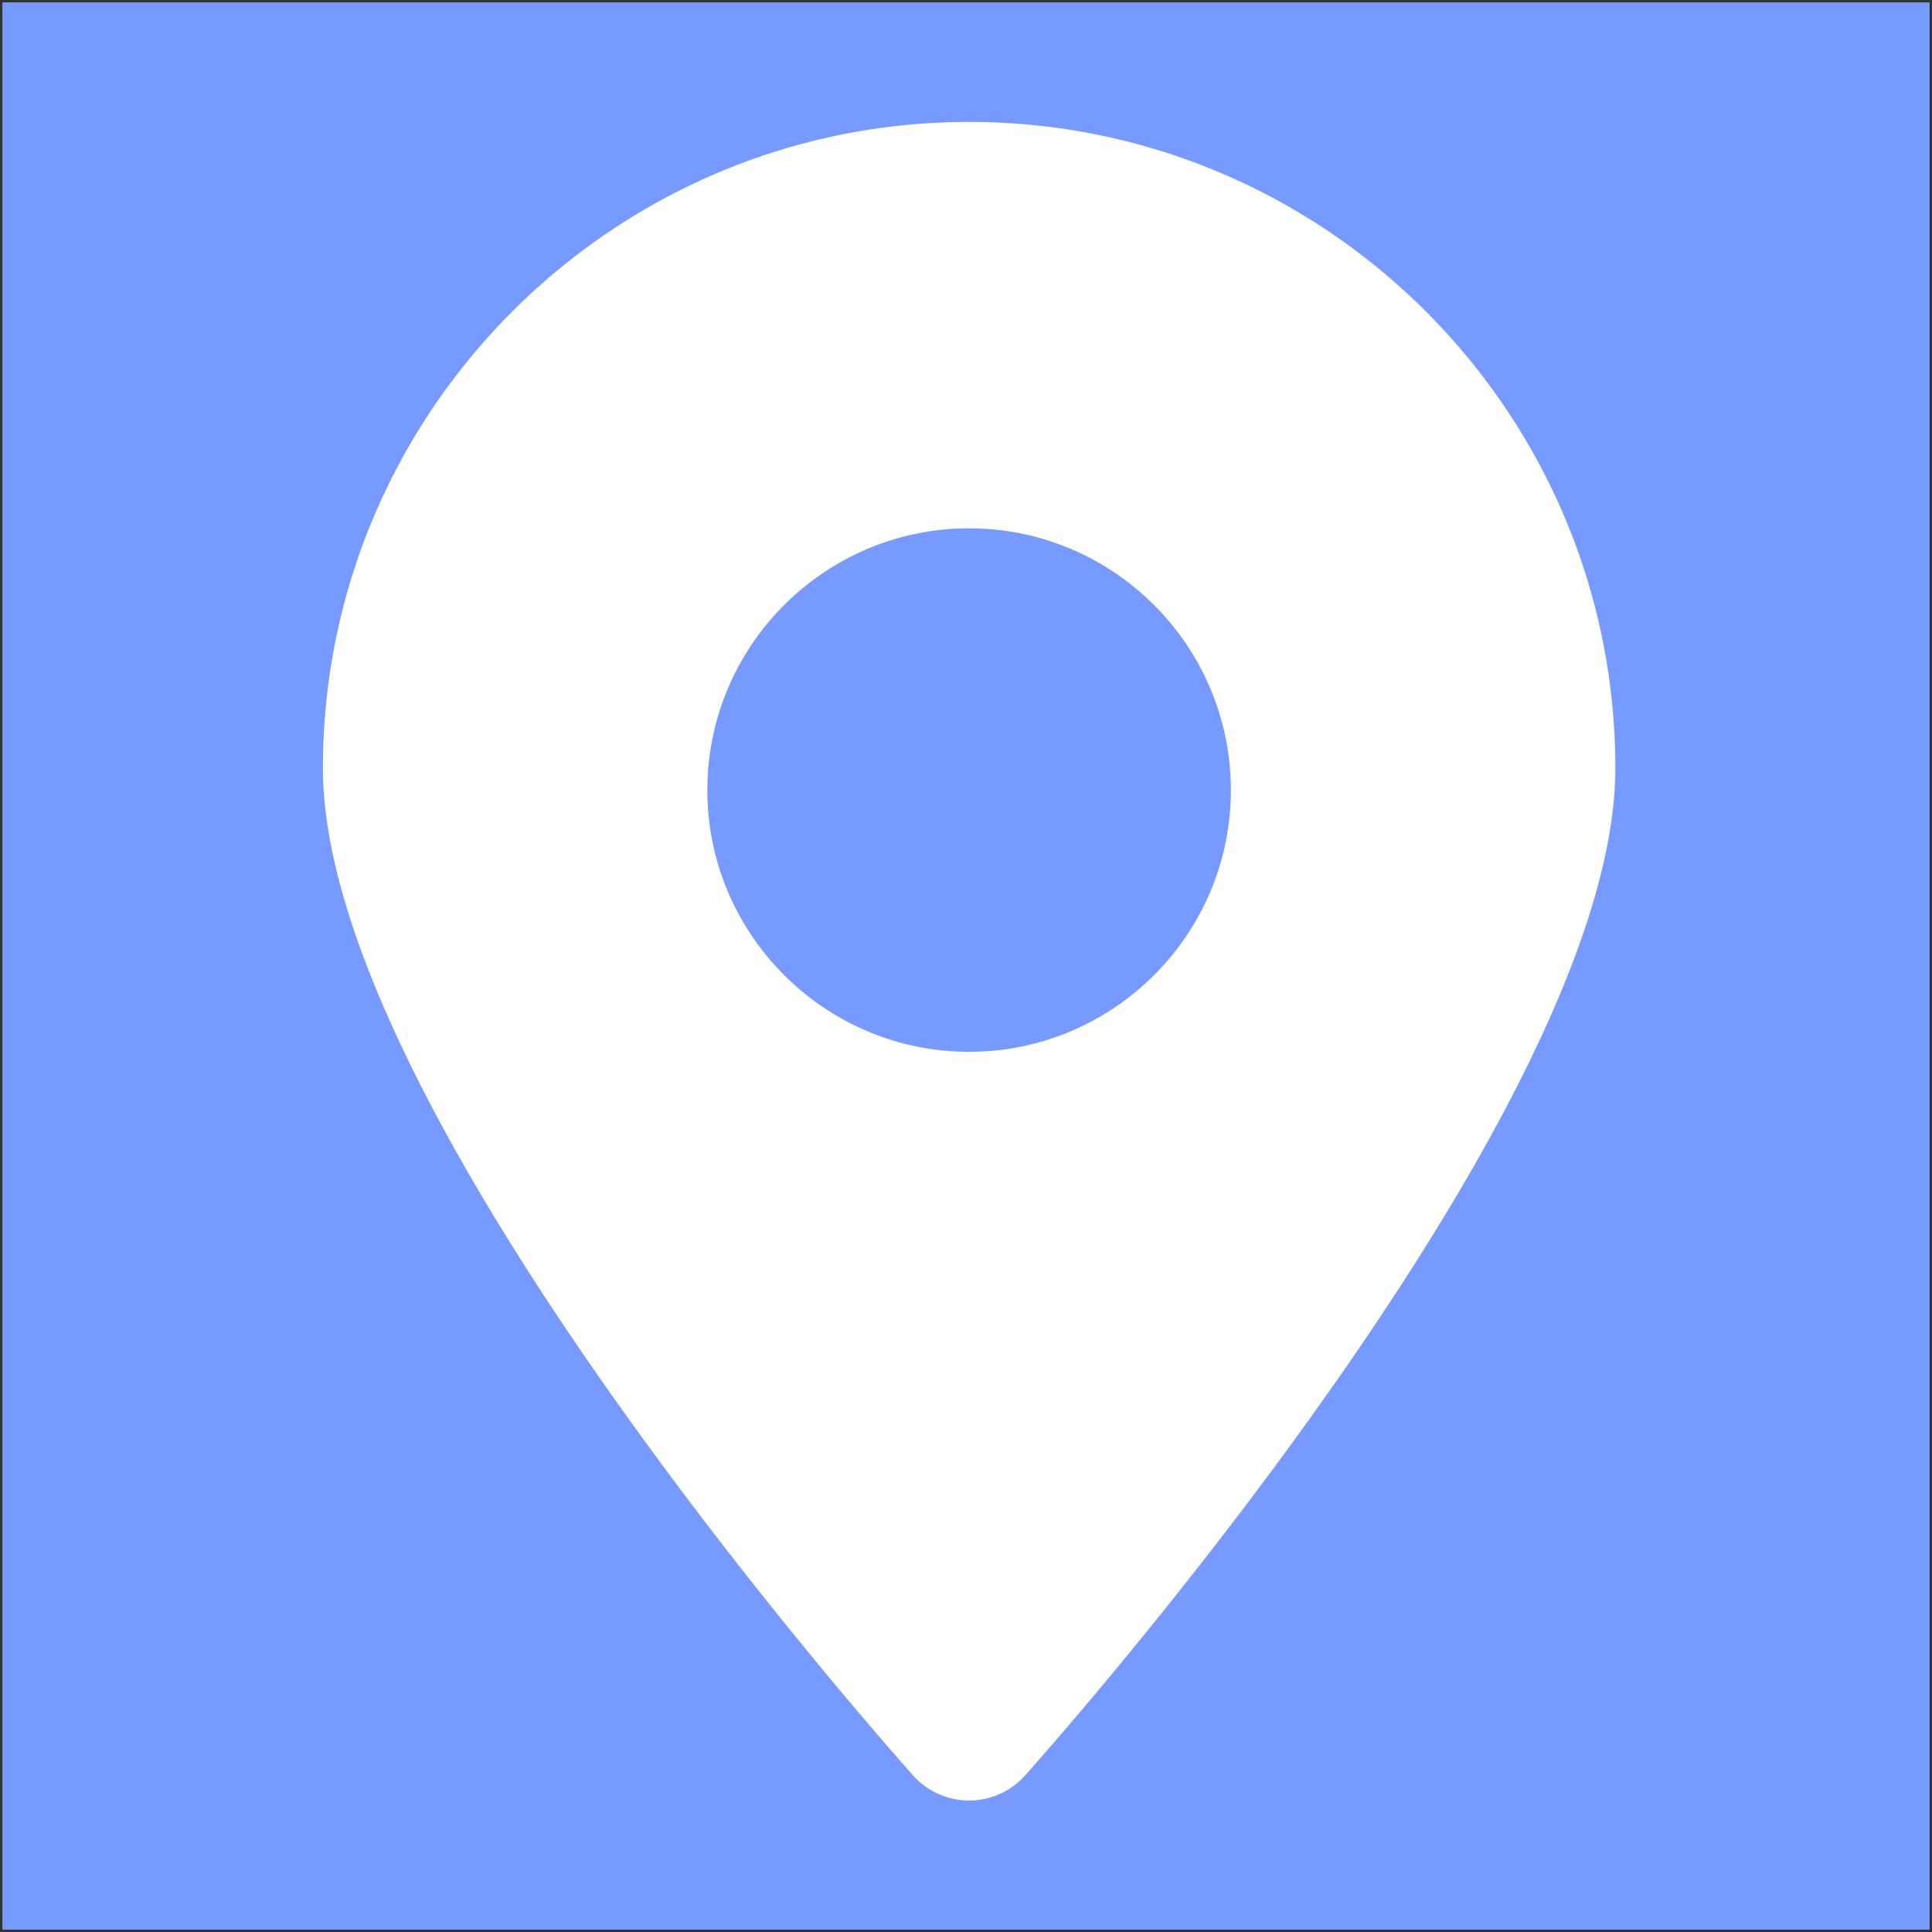 <?xml version="1.0" standalone="no"?><!DOCTYPE svg PUBLIC "-//W3C//DTD SVG 1.1//EN" "http://www.w3.org/Graphics/SVG/1.1/DTD/svg11.dtd"><svg t="1552888725455" class="icon" style="" viewBox="0 0 1024 1024" version="1.1" xmlns="http://www.w3.org/2000/svg" p-id="4110" xmlns:xlink="http://www.w3.org/1999/xlink" width="200" height="200"><rect x="0" y="0" width="1024" height="1024" fill="#333333" stroke="none"/><defs><style type="text/css"></style></defs><path d="M1.264 1.257h1021.478v1021.493H1.264z" fill="#769AFF" p-id="4111"></path><path d="M1.264 1.257l1021.471 1021.486M1.264 1022.743L1022.736 1.257" fill="#769AFF" p-id="4112"></path><path d="M513.64 64.62c-188.854 0-342.494 153.654-342.494 342.509 0 177.215 280.756 497.846 312.778 533.827a39.759 39.759 0 0 0 59.447 0c32.021-35.973 312.792-356.605 312.792-533.827 0.007-188.854-153.654-342.509-342.523-342.509z m0 492.861c-76.484 0-138.727-62.229-138.727-138.727 0-76.491 62.243-138.72 138.727-138.72 76.513 0 138.742 62.229 138.742 138.72 0.007 76.498-62.229 138.727-138.742 138.727z" fill="#FFFFFF" p-id="4113"></path></svg>